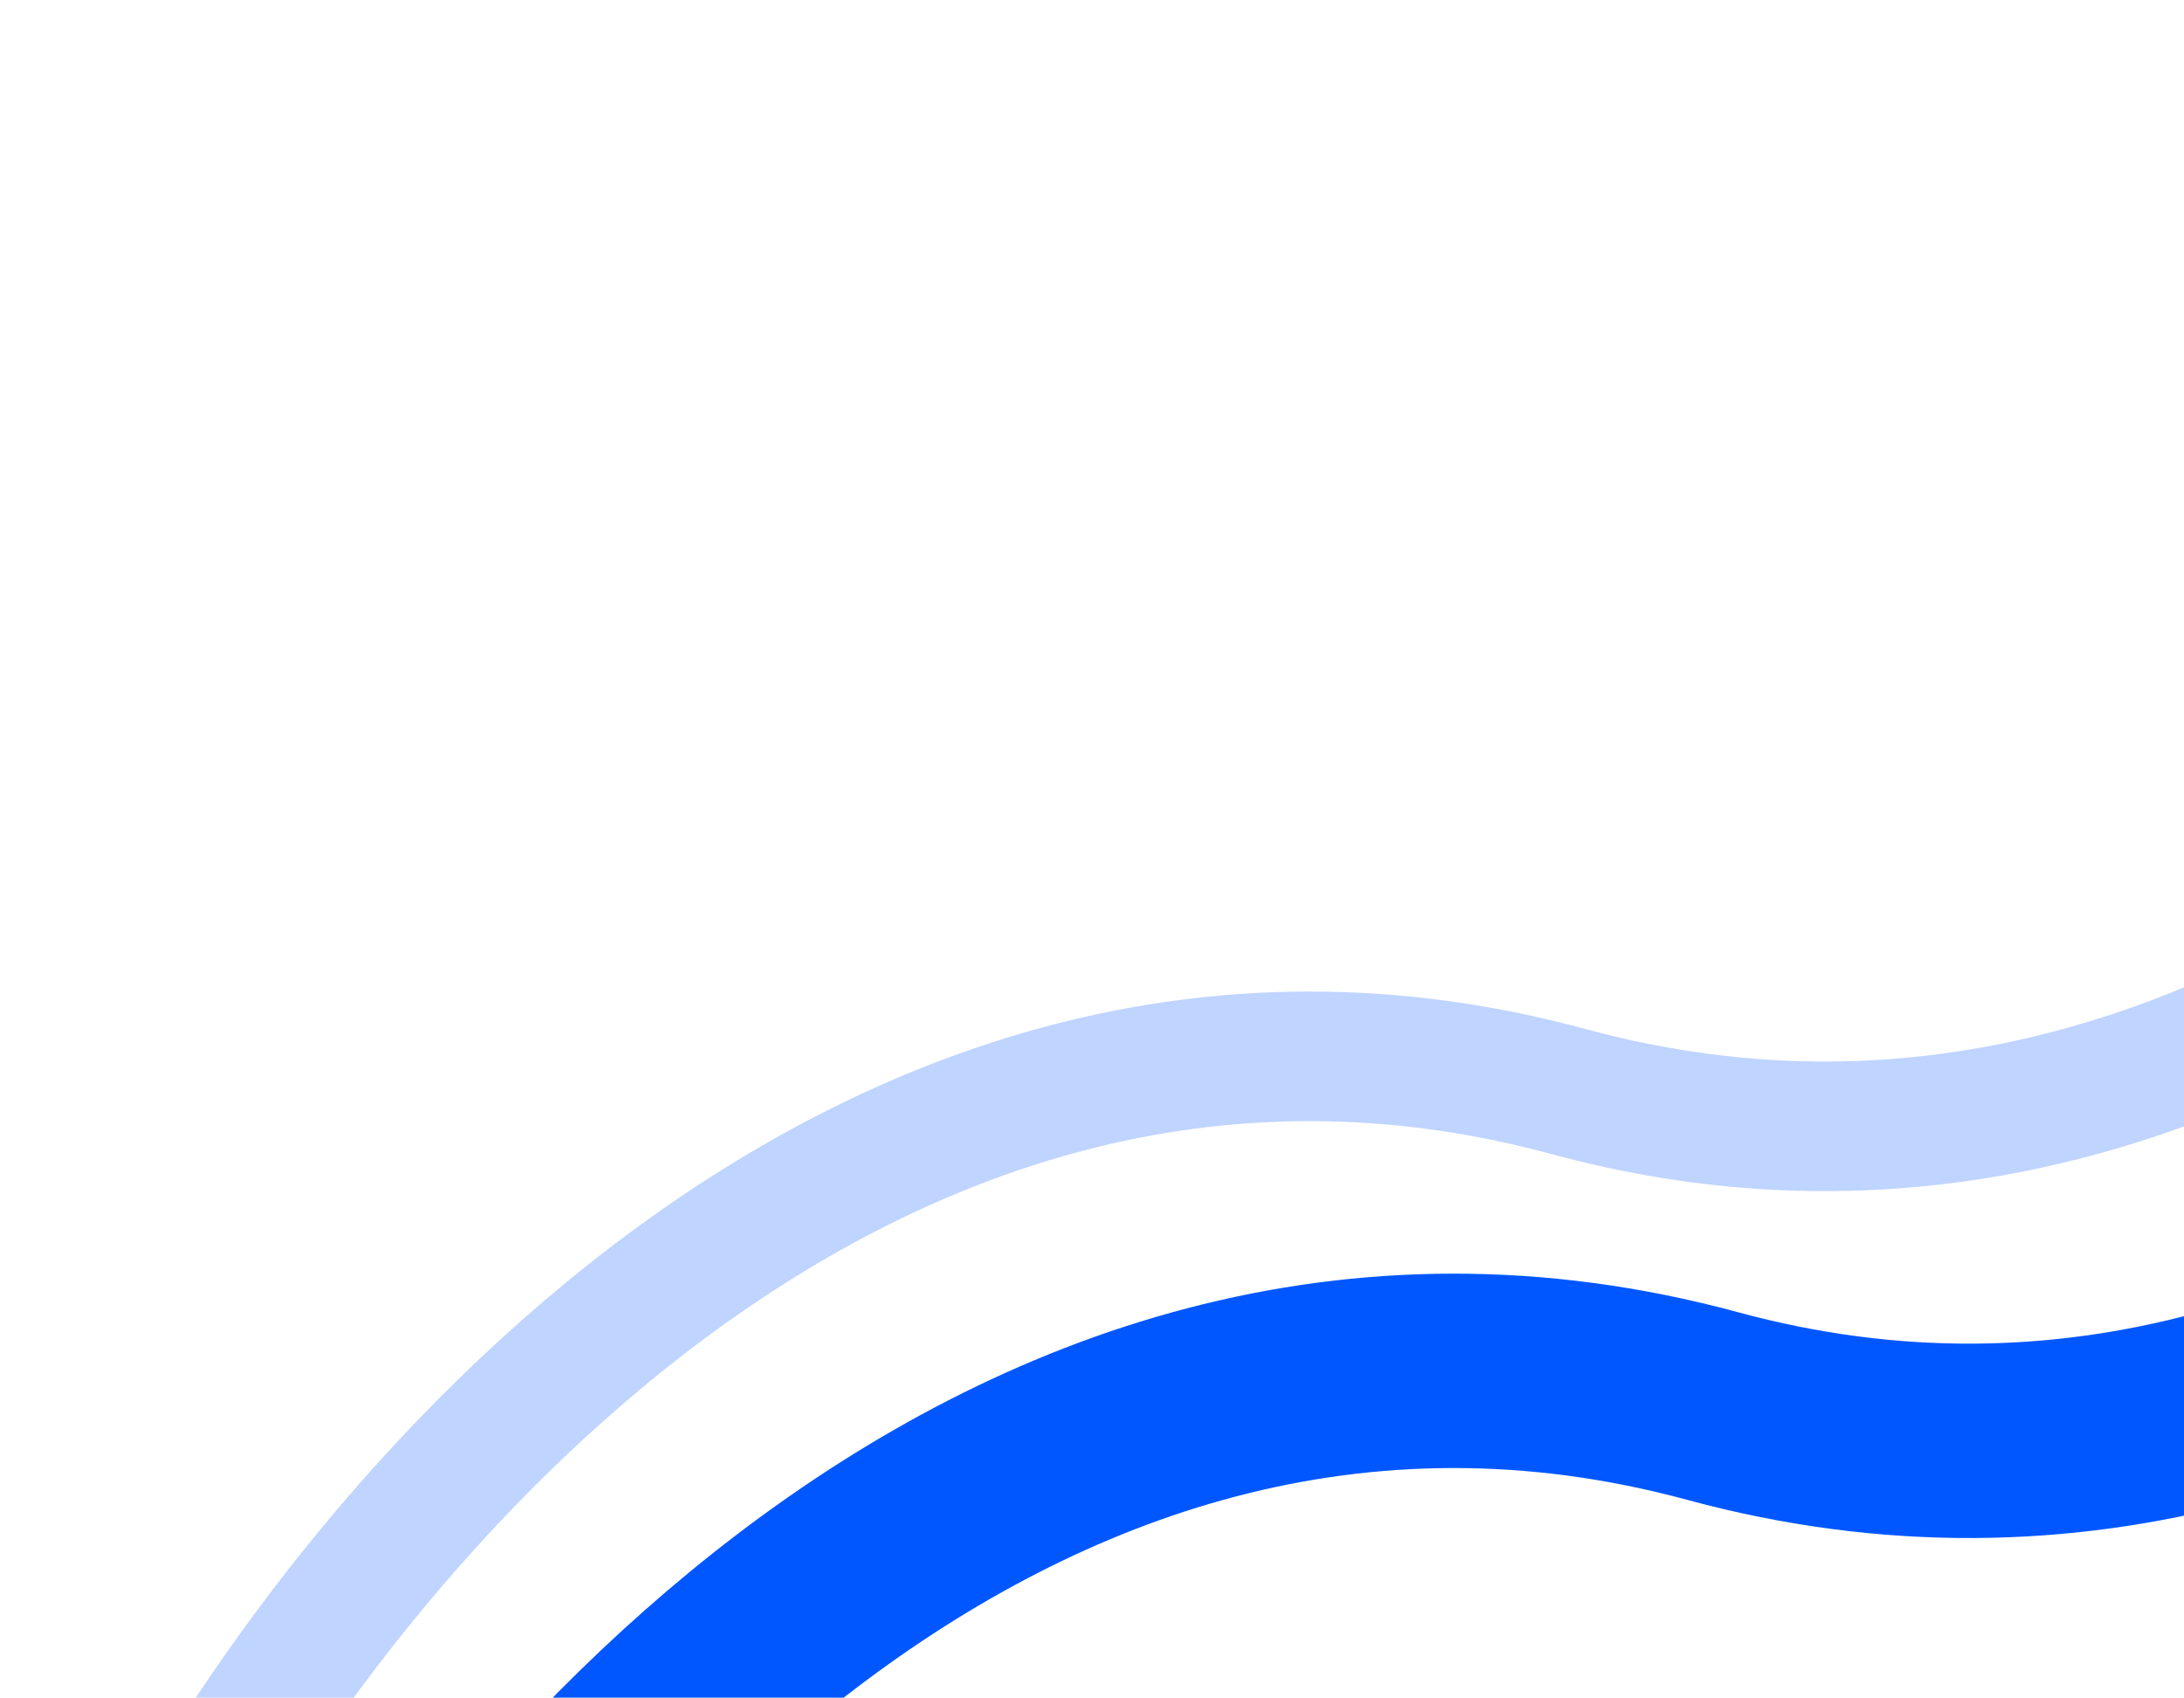 <?xml version="1.0" encoding="UTF-8"?> <svg xmlns="http://www.w3.org/2000/svg" width="674" height="524" viewBox="0 0 674 524" fill="none"><path d="M45 590.442C98.967 480.862 262.341 276.746 484.1 336.928C705.858 397.11 875.55 189.347 932.676 77.942" stroke="#0057FF" stroke-opacity="0.25" stroke-width="40"></path><path d="M89.5 687.518C143.467 577.938 306.841 373.822 528.6 434.004C750.358 494.187 920.05 286.423 977.176 175.018" stroke="#0057FF" stroke-width="60"></path></svg> 
